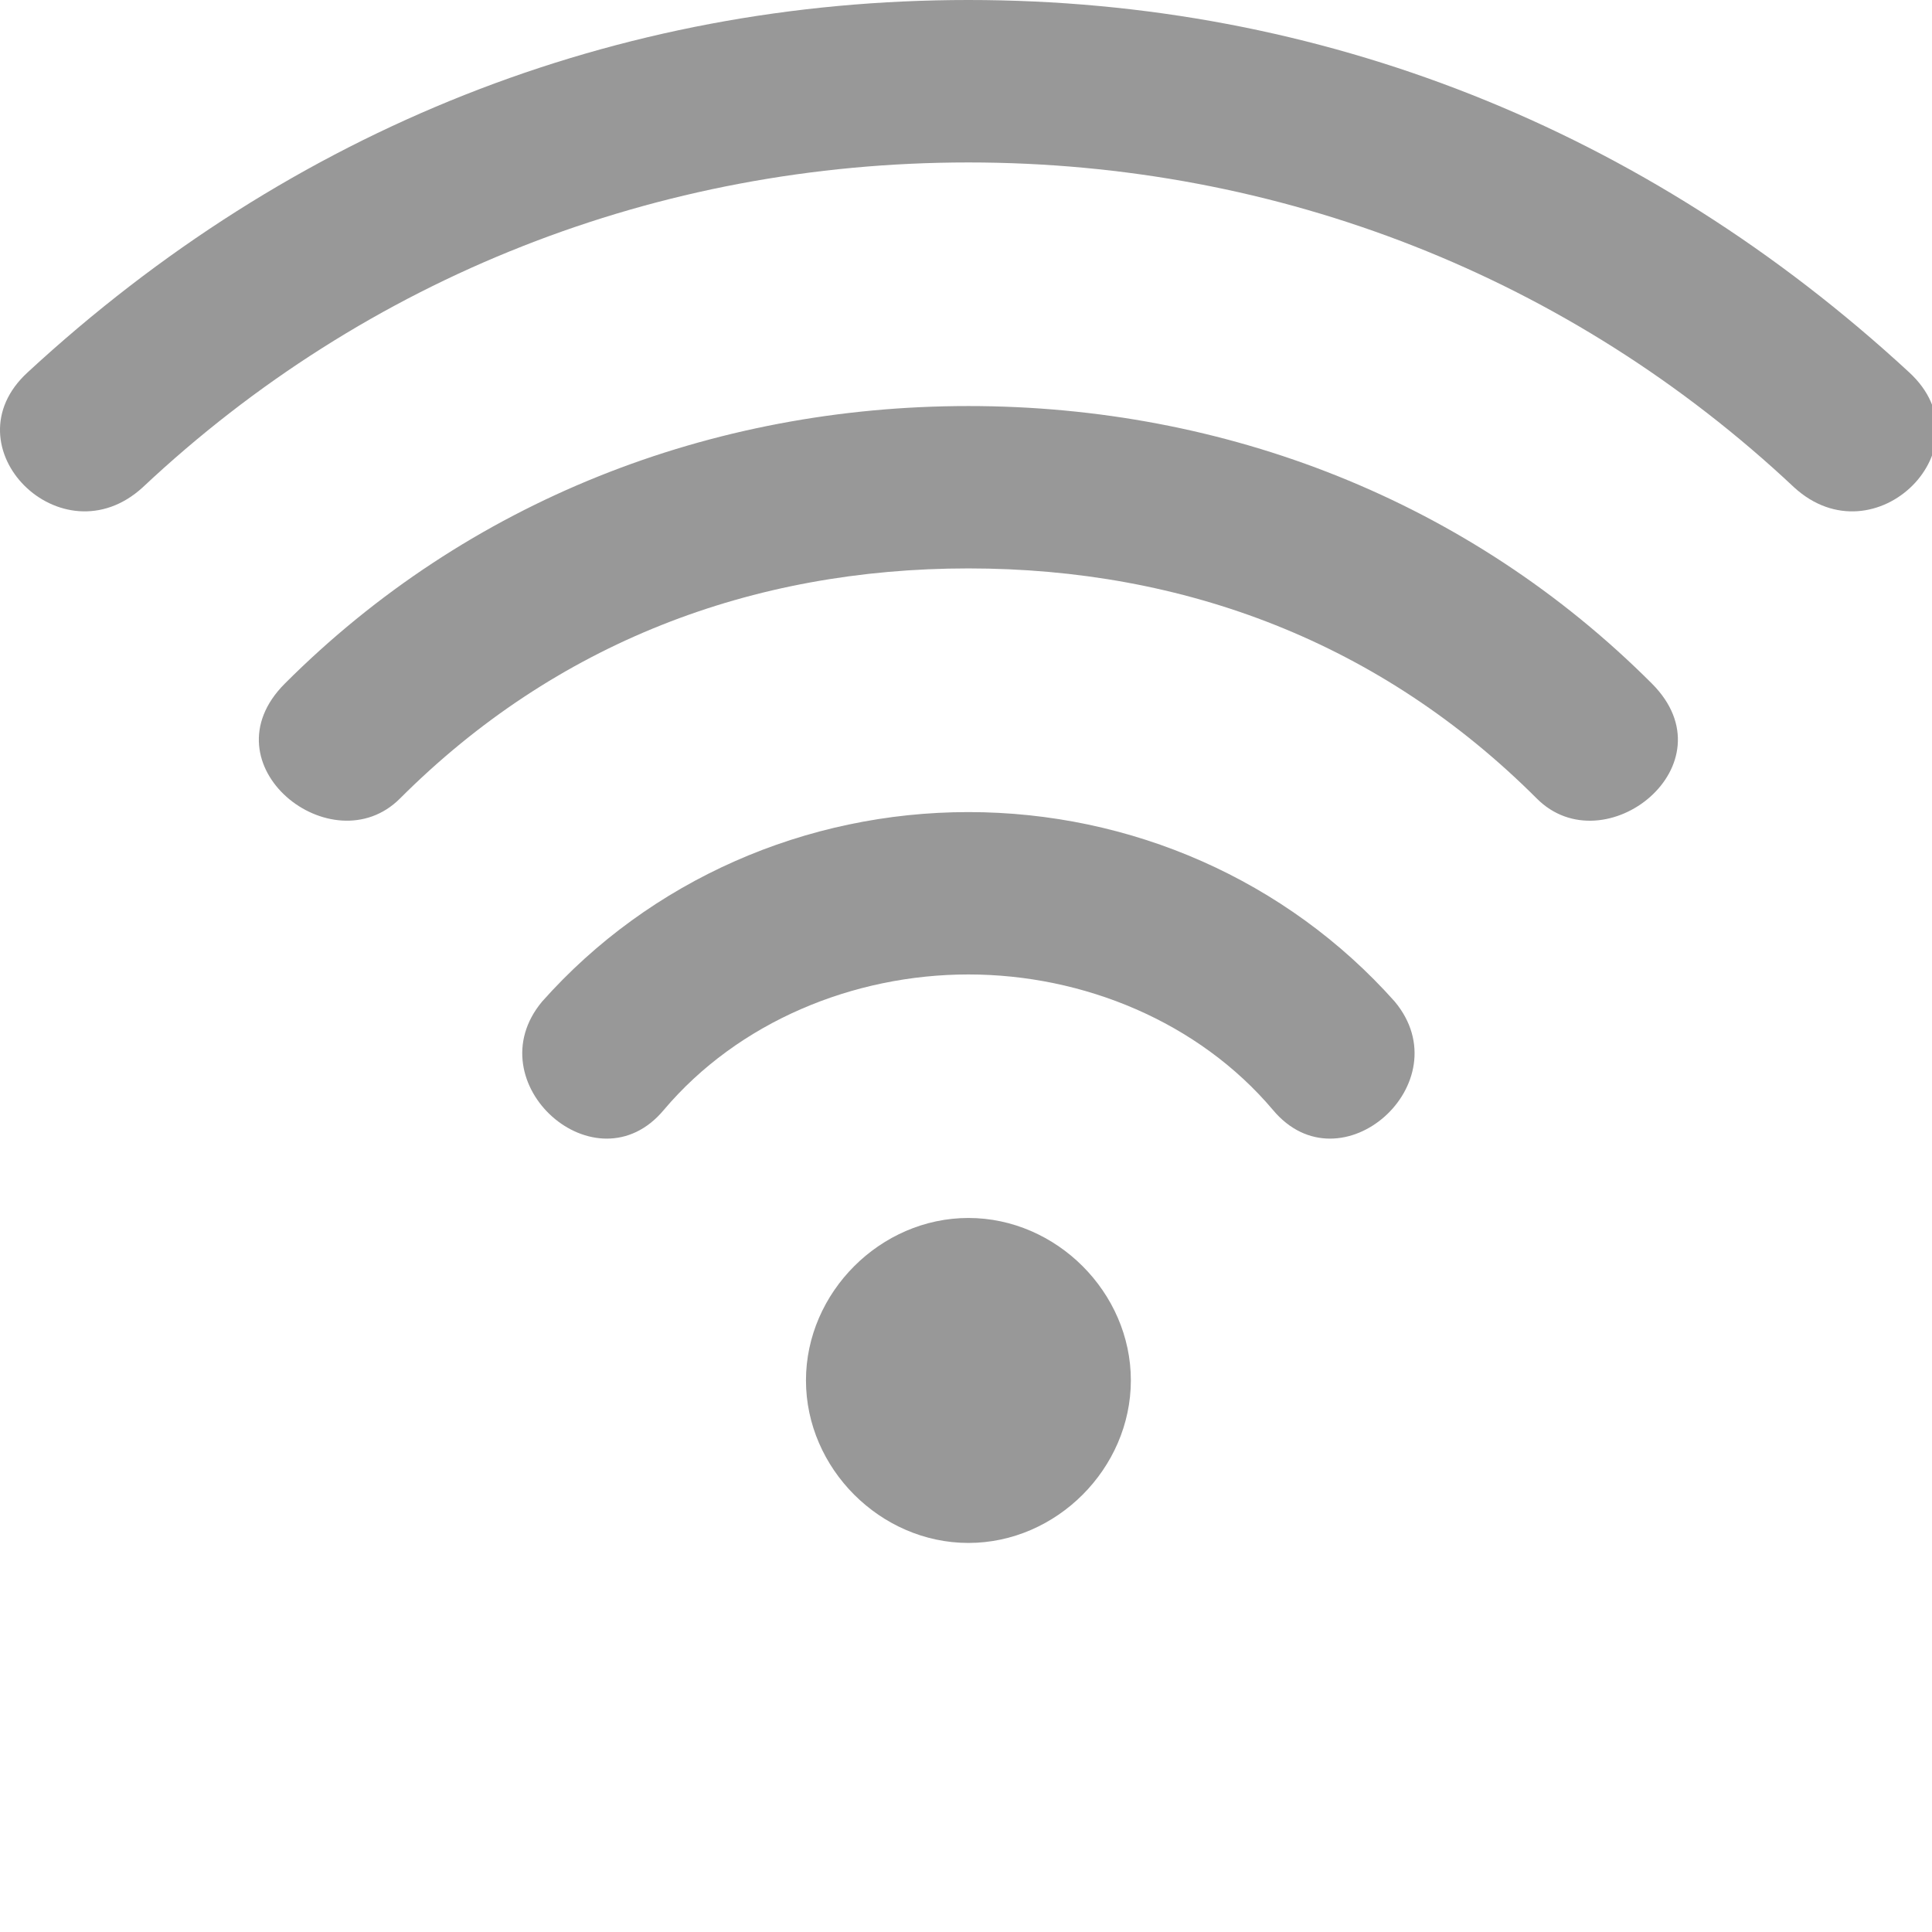 <svg width="24" height="24" xmlns="http://www.w3.org/2000/svg">
<path fill="#989898" d="M12.03,12.105c-1.429,0-2.859,0.589-3.783,1.682c-0.84,1.009-2.354-0.336-1.513-1.345
	c1.345-1.513,3.279-2.354,5.296-2.354s3.95,0.842,5.296,2.354c0.841,1.009-0.673,2.354-1.514,1.345
	C14.888,12.694,13.458,12.105,12.03,12.105z M12.03,19.167c-1.093,0-2.018-0.925-2.018-2.019c0-1.093,0.925-2.018,2.018-2.018
	s2.018,0.925,2.018,2.018C14.047,18.243,13.123,19.167,12.03,19.167z M12.03,7.061c-2.69,0-5.128,0.925-7.062,2.859
	C4.127,10.76,2.53,9.5,3.539,8.491c2.27-2.27,5.296-3.447,8.491-3.447c3.194,0,6.221,1.177,8.49,3.447
	c1.009,1.009-0.589,2.27-1.429,1.429C17.157,7.986,14.72,7.061,12.03,7.061z M12.03,2.018c-3.867,0-7.482,1.429-10.256,4.035
	C0.765,6.978-0.665,5.548,0.345,4.624C3.623,1.597,7.658,0,12.03,0c4.371,0,8.406,1.597,11.685,4.624
	c1.009,0.925-0.421,2.354-1.429,1.429C19.511,3.447,15.897,2.018,12.03,2.018z"/>
</svg>
